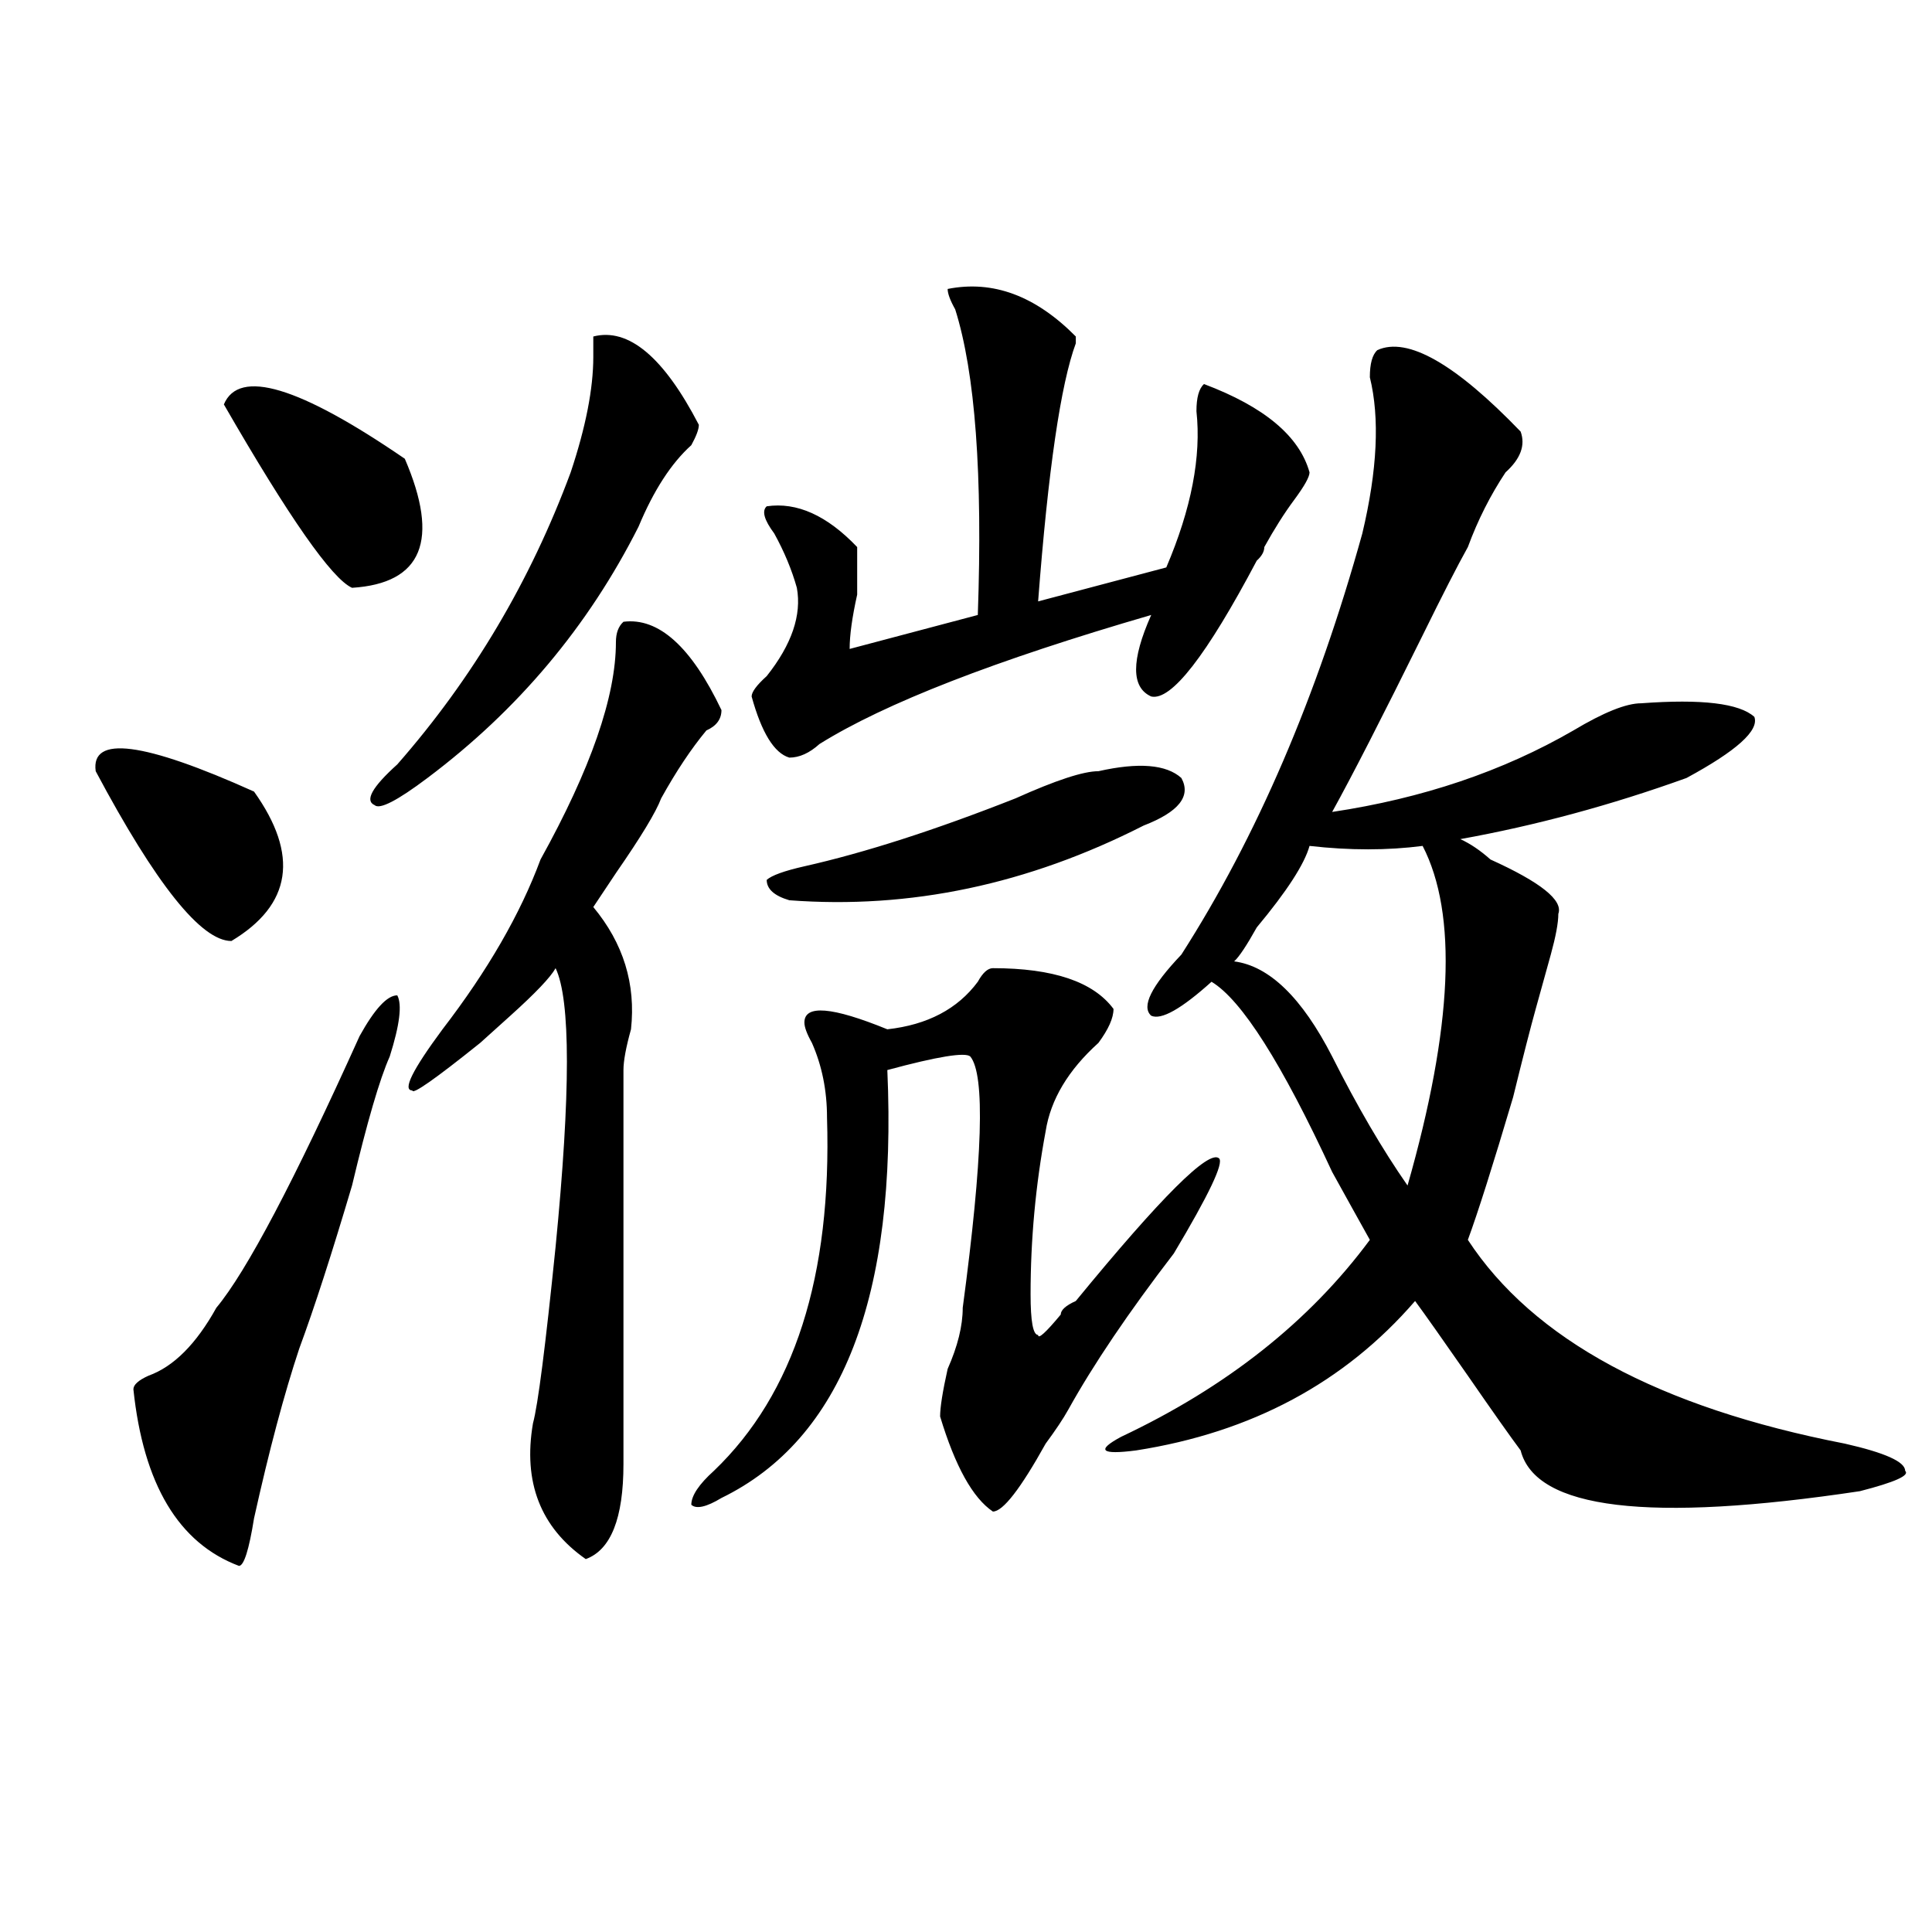 <?xml version="1.0" encoding="utf-8"?>
<!-- Generator: Adobe Illustrator 16.0.0, SVG Export Plug-In . SVG Version: 6.00 Build 0)  -->
<!DOCTYPE svg PUBLIC "-//W3C//DTD SVG 1.1//EN" "http://www.w3.org/Graphics/SVG/1.1/DTD/svg11.dtd">
<svg version="1.1" id="图层_1" xmlns="http://www.w3.org/2000/svg" xmlns:xlink="http://www.w3.org/1999/xlink" x="0px" y="0px"
	 width="1000px" height="1000px" viewBox="0 0 1000 1000" enable-background="new 0 0 1000 1000" xml:space="preserve">
<path d="M131.484,409.719c23.414,32.85,19.512,58.612-11.707,77.344c-15.609,0-39.023-29.278-70.242-87.891
	C46.913,380.44,74.229,383.956,131.484,409.719z M186.117,536.281c7.805-14.063,14.268-21.094,19.512-21.094
	c2.561,4.725,1.28,15.271-3.902,31.641c-5.244,11.756-11.707,34.003-19.512,66.797c-10.427,35.156-19.512,63.281-27.316,84.375
	c-7.805,23.456-15.609,52.734-23.414,87.891c-2.622,16.369-5.244,24.609-7.805,24.609c-31.219-11.756-49.45-42.188-54.633-91.406
	c0-2.307,2.561-4.669,7.805-7.031c12.987-4.669,24.694-16.369,35.121-35.156C127.582,658.175,152.276,611.318,186.117,536.281z
	 M209.531,237.453c18.17,42.188,9.085,64.49-27.316,66.797c-10.427-4.669-32.561-36.31-66.34-94.922
	C123.68,190.597,154.898,199.99,209.531,237.453z M307.09,174.172c18.17-4.669,36.401,10.547,54.633,45.703
	c0,2.362-1.342,5.878-3.902,10.547c-10.427,9.394-19.512,23.456-27.316,42.188c-26.036,51.581-62.438,94.922-109.266,130.078
	c-15.609,11.756-24.756,16.425-27.316,14.063c-5.244-2.307-1.342-9.338,11.707-21.094c39.023-44.494,68.9-94.922,89.754-151.172
	c7.805-23.4,11.707-43.341,11.707-59.766C307.09,180.05,307.09,176.534,307.09,174.172z M322.699,321.828
	c18.17-2.307,35.121,12.909,50.73,45.703c0,4.725-2.622,8.24-7.805,10.547c-7.805,9.394-15.609,21.094-23.414,35.156
	c-2.622,7.031-10.427,19.94-23.414,38.672c7.805-11.7,3.902-5.822-11.707,17.578c15.609,18.787,22.072,39.881,19.512,63.281
	c-2.622,9.394-3.902,16.425-3.902,21.094c0,70.313,0,138.318,0,203.906c0,28.125-6.524,44.494-19.512,49.219
	c-23.414-16.369-32.561-39.825-27.316-70.313c2.561-9.338,6.463-39.825,11.707-91.406c7.805-79.65,7.805-127.716,0-144.141
	c-2.622,4.725-10.427,12.909-23.414,24.609c-7.805,7.031-13.049,11.756-15.609,14.063c-23.414,18.787-35.121,26.972-35.121,24.609
	c-5.244,0,0-10.547,15.609-31.641c23.414-30.432,40.304-59.766,50.73-87.891c25.975-46.856,39.023-84.375,39.023-112.5
	C318.797,327.706,320.077,324.19,322.699,321.828z M513.914,501.125c31.219,0,52.011,7.031,62.438,21.094
	c0,4.725-2.622,10.547-7.805,17.578c-15.609,14.063-24.756,29.334-27.316,45.703c-5.244,28.125-7.805,56.25-7.805,84.375
	c0,14.063,1.28,21.094,3.902,21.094c0,2.362,3.902-1.153,11.707-10.547c0-2.307,2.561-4.669,7.805-7.031
	c44.206-53.888,68.9-78.497,74.145-73.828c2.561,2.362-5.244,18.787-23.414,49.219c-23.414,30.487-41.646,57.459-54.633,80.859
	c-2.622,4.725-6.524,10.547-11.707,17.578c-13.049,23.456-22.134,35.156-27.316,35.156c-10.427-7.031-19.512-23.4-27.316-49.219
	c0-4.669,1.28-12.854,3.902-24.609c5.183-11.7,7.805-22.247,7.805-31.641c10.365-77.344,11.707-120.685,3.902-130.078
	c-2.622-2.307-16.951,0-42.926,7.031c5.183,117.225-23.414,191.053-85.852,221.484c-7.805,4.725-13.049,5.878-15.609,3.516
	c0-4.669,3.902-10.547,11.707-17.578c41.584-39.825,61.096-100.744,58.535-182.813c0-14.063-2.622-26.916-7.805-38.672
	c-2.622-4.669-3.902-8.185-3.902-10.547c0-9.338,14.268-8.185,42.926,3.516c20.792-2.307,36.401-10.547,46.828-24.609
	C508.67,503.487,511.292,501.125,513.914,501.125z M490.5,149.563c23.414-4.669,45.486,3.516,66.34,24.609v3.516
	c-7.805,21.094-14.329,65.644-19.512,133.594l66.34-17.578c12.987-30.432,18.17-57.403,15.609-80.859
	c0-7.031,1.28-11.7,3.902-14.063c31.219,11.756,49.389,26.972,54.633,45.703c0,2.362-2.622,7.031-7.805,14.063
	c-5.244,7.031-10.427,15.271-15.609,24.609c0,2.362-1.342,4.725-3.902,7.031c-26.036,49.219-44.268,72.675-54.633,70.313
	c-10.427-4.669-10.427-18.731,0-42.188c-80.669,23.456-137.924,45.703-171.703,66.797c-5.244,4.725-10.427,7.031-15.609,7.031
	c-7.805-2.307-14.329-12.854-19.512-31.641c0-2.307,2.561-5.822,7.805-10.547c12.987-16.369,18.17-31.641,15.609-45.703
	c-2.622-9.338-6.524-18.731-11.707-28.125c-5.244-7.031-6.524-11.7-3.902-14.063c15.609-2.307,31.219,4.725,46.828,21.094
	c0,4.725,0,12.909,0,24.609c-2.622,11.756-3.902,21.094-3.902,28.125l66.34-17.578c2.561-72.619-1.342-125.354-11.707-158.203
	C491.78,155.44,490.5,151.925,490.5,149.563z M568.547,399.172c20.792-4.669,35.121-3.516,42.926,3.516
	c5.183,9.394-1.342,17.578-19.512,24.609c-59.877,30.487-120.973,43.396-183.41,38.672c-7.805-2.307-11.707-5.822-11.707-10.547
	c2.561-2.307,9.085-4.669,19.512-7.031c31.219-7.031,67.62-18.731,109.266-35.156C546.413,403.896,560.742,399.172,568.547,399.172z
	 M712.934,181.203c15.609-7.031,40.304,7.031,74.145,42.188c2.561,7.031,0,14.063-7.805,21.094
	c-7.805,11.756-14.329,24.609-19.512,38.672c-5.244,9.394-13.049,24.609-23.414,45.703c-20.854,42.188-36.463,72.675-46.828,91.406
	c46.828-7.031,88.412-21.094,124.875-42.188c15.609-9.338,27.316-14.063,35.121-14.063c31.219-2.307,50.73,0,58.535,7.031
	c2.561,7.031-9.146,17.578-35.121,31.641c-39.023,14.063-78.047,24.609-117.07,31.641c5.183,2.362,10.365,5.878,15.609,10.547
	c25.975,11.756,37.682,21.094,35.121,28.125c0,4.725-1.342,11.756-3.902,21.094c-2.622,9.394-5.244,18.787-7.805,28.125
	c-2.622,9.394-6.524,24.609-11.707,45.703c-10.427,35.156-18.231,59.766-23.414,73.828c33.779,51.581,98.839,86.737,195.117,105.469
	c20.792,4.725,31.219,9.394,31.219,14.063c2.561,2.362-5.244,5.878-23.414,10.547c-109.266,16.425-167.801,9.394-175.605-21.094
	c-5.244-7.031-14.329-19.885-27.316-38.672c-13.049-18.731-22.134-31.641-27.316-38.672
	c-36.463,42.188-84.571,68.006-144.387,77.344c-18.231,2.362-20.854,0-7.805-7.031c54.633-25.763,97.559-59.766,128.777-101.953
	c-5.244-9.338-11.707-21.094-19.512-35.156c-26.036-56.25-46.828-89.044-62.438-98.438c-15.609,14.063-26.036,19.94-31.219,17.578
	c-5.244-4.669,0-15.216,15.609-31.641c39.023-60.919,70.242-133.594,93.656-217.969c7.805-32.794,9.085-59.766,3.902-80.859
	C709.031,188.234,710.312,183.565,712.934,181.203z M677.813,437.844c-2.622,9.394-11.707,23.456-27.316,42.188
	c-5.244,9.394-9.146,15.271-11.707,17.578c18.17,2.362,35.121,18.787,50.73,49.219c12.987,25.818,25.975,48.065,39.023,66.797
	c23.414-82.013,25.975-140.625,7.805-175.781C718.116,440.206,698.604,440.206,677.813,437.844z"/>
</svg>
